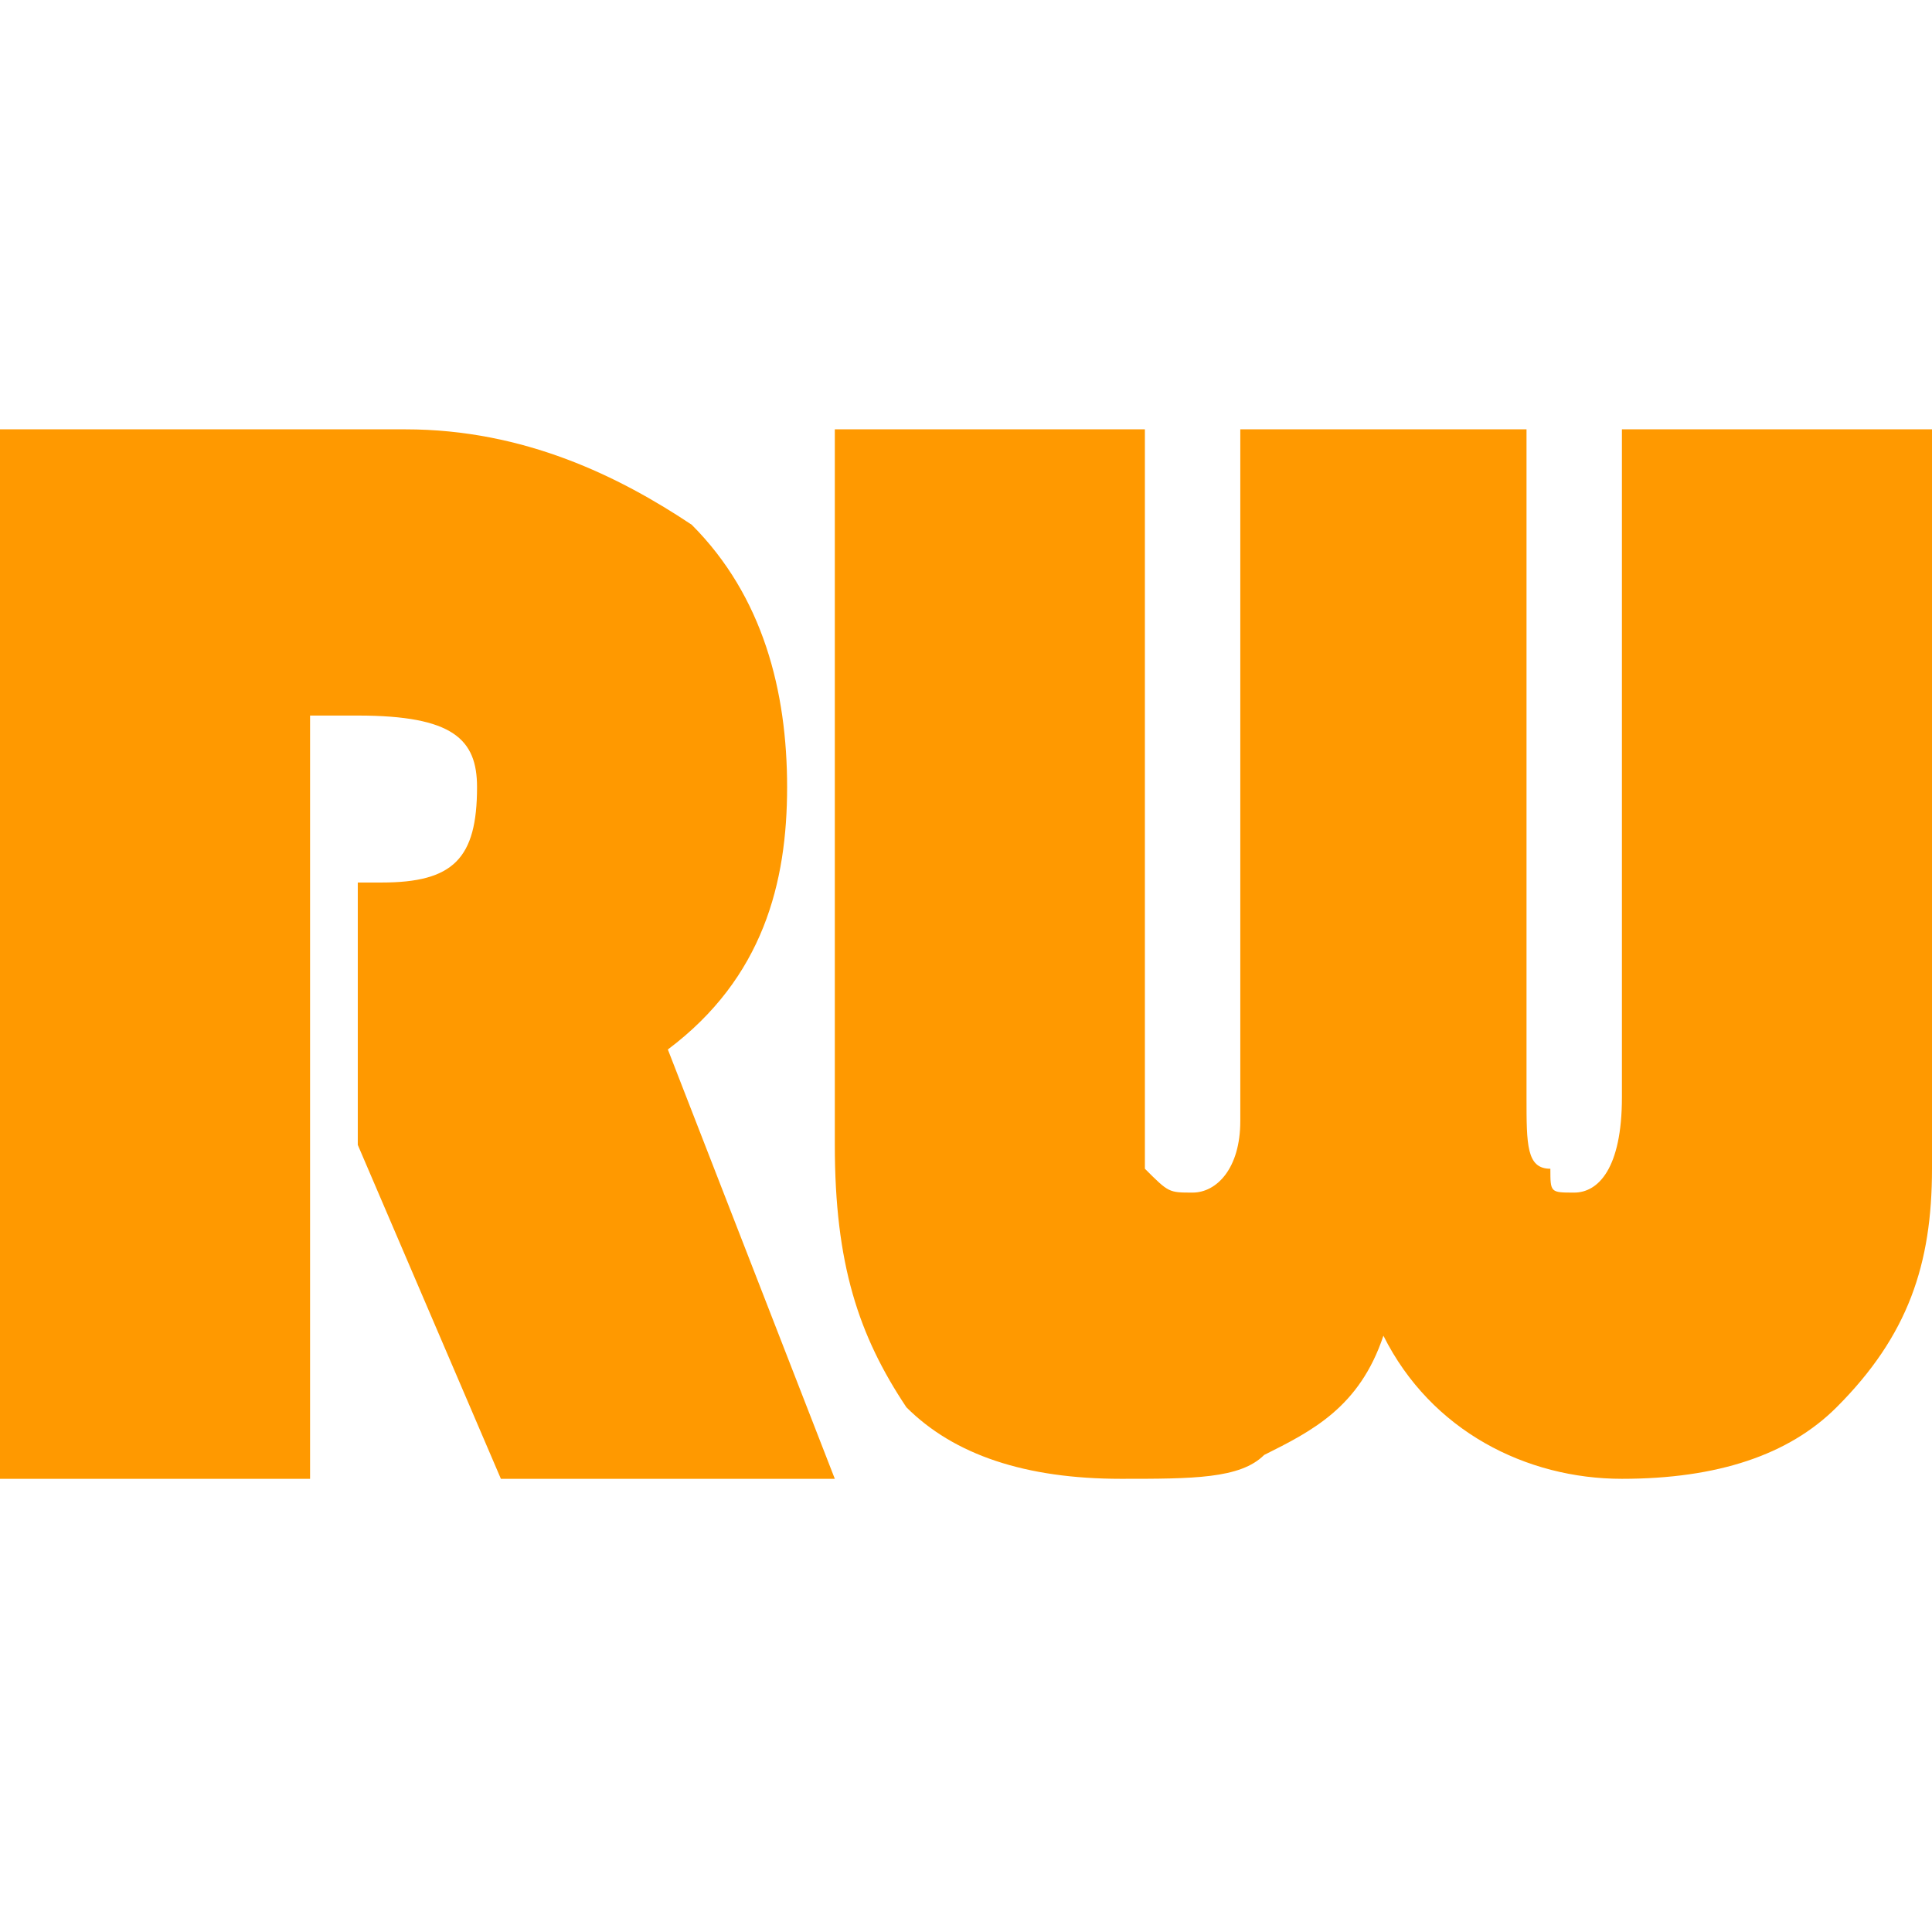 <?xml version="1.0" encoding="UTF-8"?>
<!DOCTYPE svg PUBLIC "-//W3C//DTD SVG 1.0//EN" "http://www.w3.org/TR/2001/REC-SVG-20010904/DTD/svg10.dtd">
<!-- Creator: CorelDRAW Home & Student X8 -->
<svg xmlns="http://www.w3.org/2000/svg" xml:space="preserve" width="10.589mm" height="10.589mm" version="1.0" style="shape-rendering:geometricPrecision; text-rendering:geometricPrecision; image-rendering:optimizeQuality; fill-rule:evenodd; clip-rule:evenodd"
viewBox="0 0 81 81"
 xmlns:xlink="http://www.w3.org/1999/xlink">
 <defs>
  <style type="text/css">
   <![CDATA[
    .fil0 {fill:none}
    .fil1 {fill:#FF9900;fill-rule:nonzero}
   ]]>
  </style>
 </defs>
 <g id="Layer_x0020_1">
  <g id="_781016312">
   <rect class="fil0" width="80.776" height="80.774"/>
   <path class="fil1" d="M81 18l0 31c0,4 -1,7 -4,10 -2,2 -5,3 -9,3 -4,0 -8,-2 -10,-6 -1,3 -3,4 -5,5 -1,1 -3,1 -6,1 -4,0 -7,-1 -9,-3 -2,-3 -3,-6 -3,-11l0 -30 13 0 0 28c0,2 0,3 0,3 1,1 1,1 2,1 1,0 2,-1 2,-3l0 -29 12 0 0 28c0,2 0,3 1,3 0,1 0,1 1,1 1,0 2,-1 2,-4l0 -28 13 0z"/>
   <path class="fil1" d="M13 30l0 32 -13 0 0 -44 17 0c5,0 9,2 12,4 3,3 4,7 4,11 0,4 -1,8 -5,11l7 18 -14 0 -6 -14 0 -11 1 0c3,0 4,-1 4,-4 0,-2 -1,-3 -5,-3l-2 0z"/>
  </g>
 </g>
</svg>
